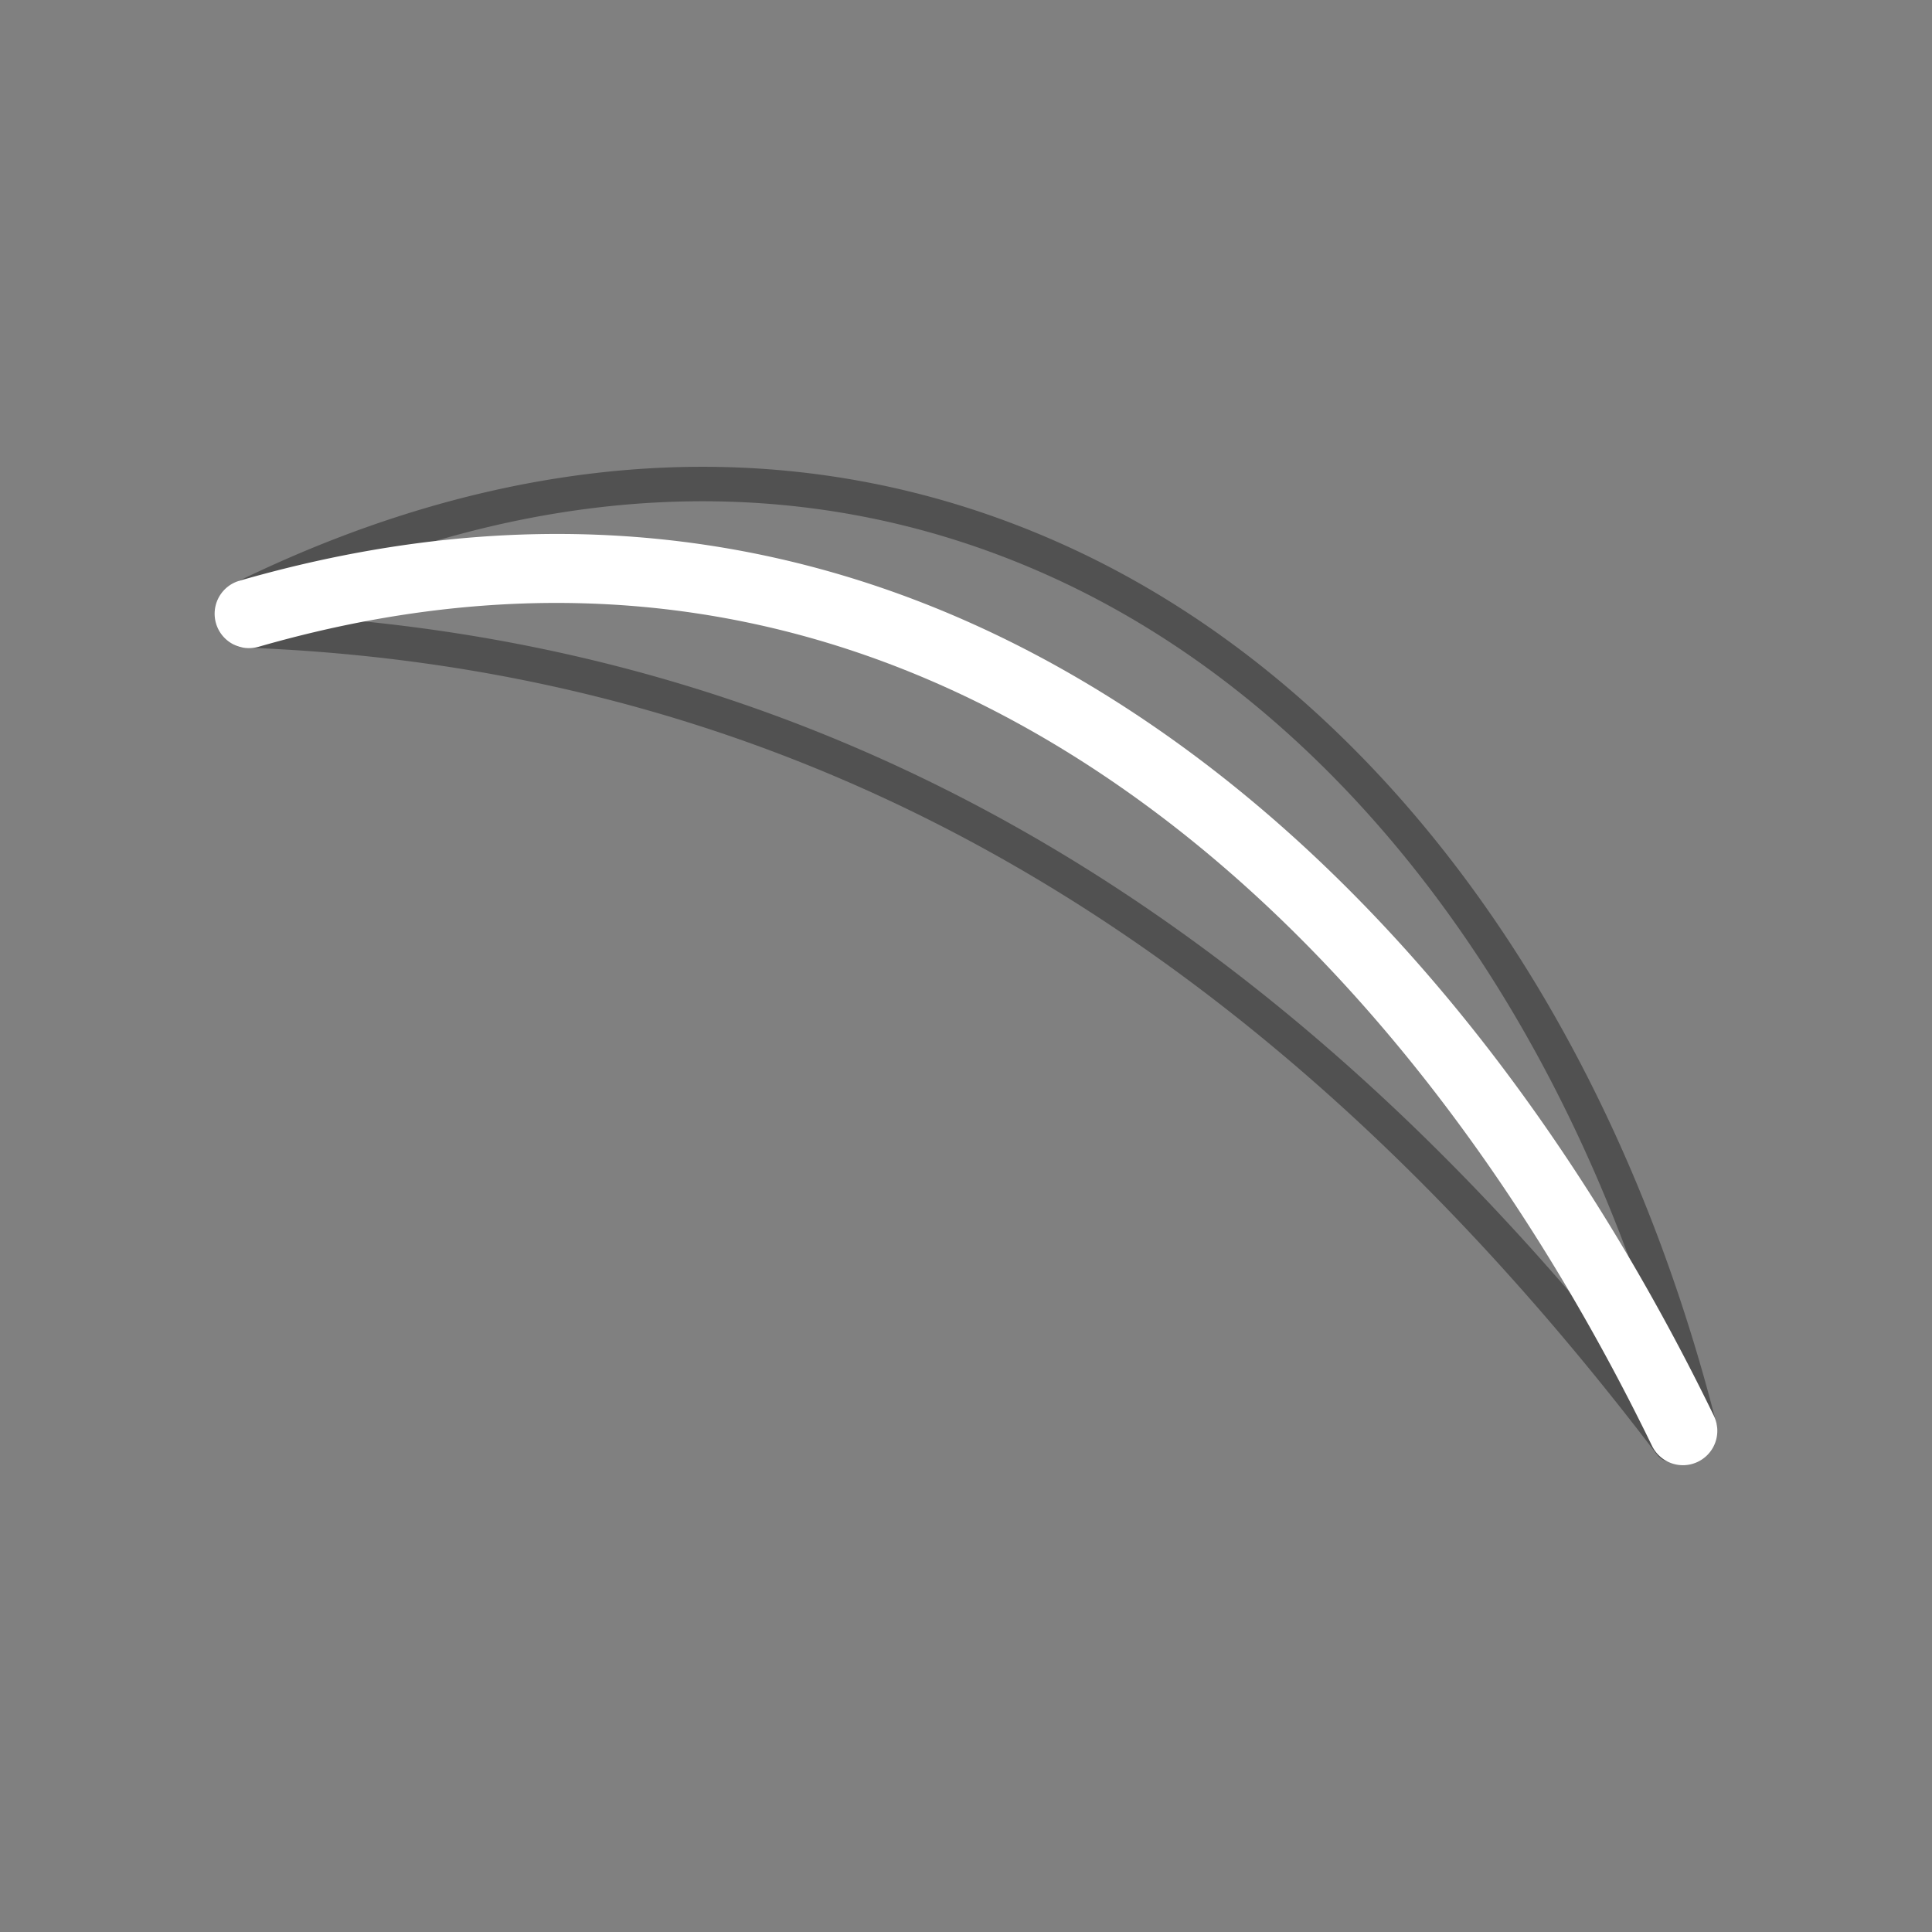 <svg xmlns="http://www.w3.org/2000/svg" xmlns:xlink="http://www.w3.org/1999/xlink" width="250" height="250" viewBox="0 0 250 250"><rect x="0" y="0" width="250" height="250" fill="#808080" stroke="none"/><defs><clipPath id="clip-path"><rect id="Rectangle_1269" data-name="Rectangle 1269" width="194.451" height="129.193" fill="none"></rect></clipPath><clipPath id="clip-_250x250-Ideal-Break"><rect width="250" height="250"></rect></clipPath></defs><g id="_250x250-Ideal-Break" data-name="250x250-Ideal-Break" clip-path="url(#clip-_250x250-Ideal-Break)"><g id="Groupe_4243" data-name="Groupe 4243" transform="translate(27.774 60.404)"><g id="Groupe_4242" data-name="Groupe 4242" transform="translate(0 0)" clip-path="url(#clip-path)"><path id="Trac&#xE9;_1398" data-name="Trac&#xE9; 1398" d="M191.792,126.7a2.226,2.226,0,0,1-2.155-1.677c-13.332-52.55-42.9-92.819-81.123-110.48C76.4-.293,40.278,1.267,4.064,19.059A2.224,2.224,0,0,1,2.1,15.066c37.46-18.4,74.9-19.98,108.277-4.557,39.444,18.226,69.9,59.565,83.568,113.422a2.225,2.225,0,0,1-1.609,2.7,2.26,2.26,0,0,1-.549.068" transform="translate(0.415 0)" fill="#515151"></path><path id="Trac&#xE9;_1399" data-name="Trac&#xE9; 1399" d="M187.935,122.575a2.217,2.217,0,0,1-1.772-.879C134.739,54,74.887,19.828,3.185,17.218a2.223,2.223,0,0,1-2.141-2.3,2.256,2.256,0,0,1,2.3-2.141C76.465,15.432,137.424,50.183,189.7,119.006a2.225,2.225,0,0,1-1.769,3.569" transform="translate(0.503 6.167)" fill="#515151"></path><path id="Trac&#xE9;_1400" data-name="Trac&#xE9; 1400" d="M190,126.364a4.451,4.451,0,0,1-4-2.5c-12.928-26.6-35.774-63.266-71.206-86.917C81.519,14.731,44.808,9.186,5.682,20.461a4.449,4.449,0,0,1-2.465-8.55c41.76-12.032,80.96-6.1,116.516,17.633C156.824,54.3,180.592,92.381,194,119.97a4.451,4.451,0,0,1-4,6.394" transform="translate(0 2.829)" fill="#fff"></path></g></g></g></svg>